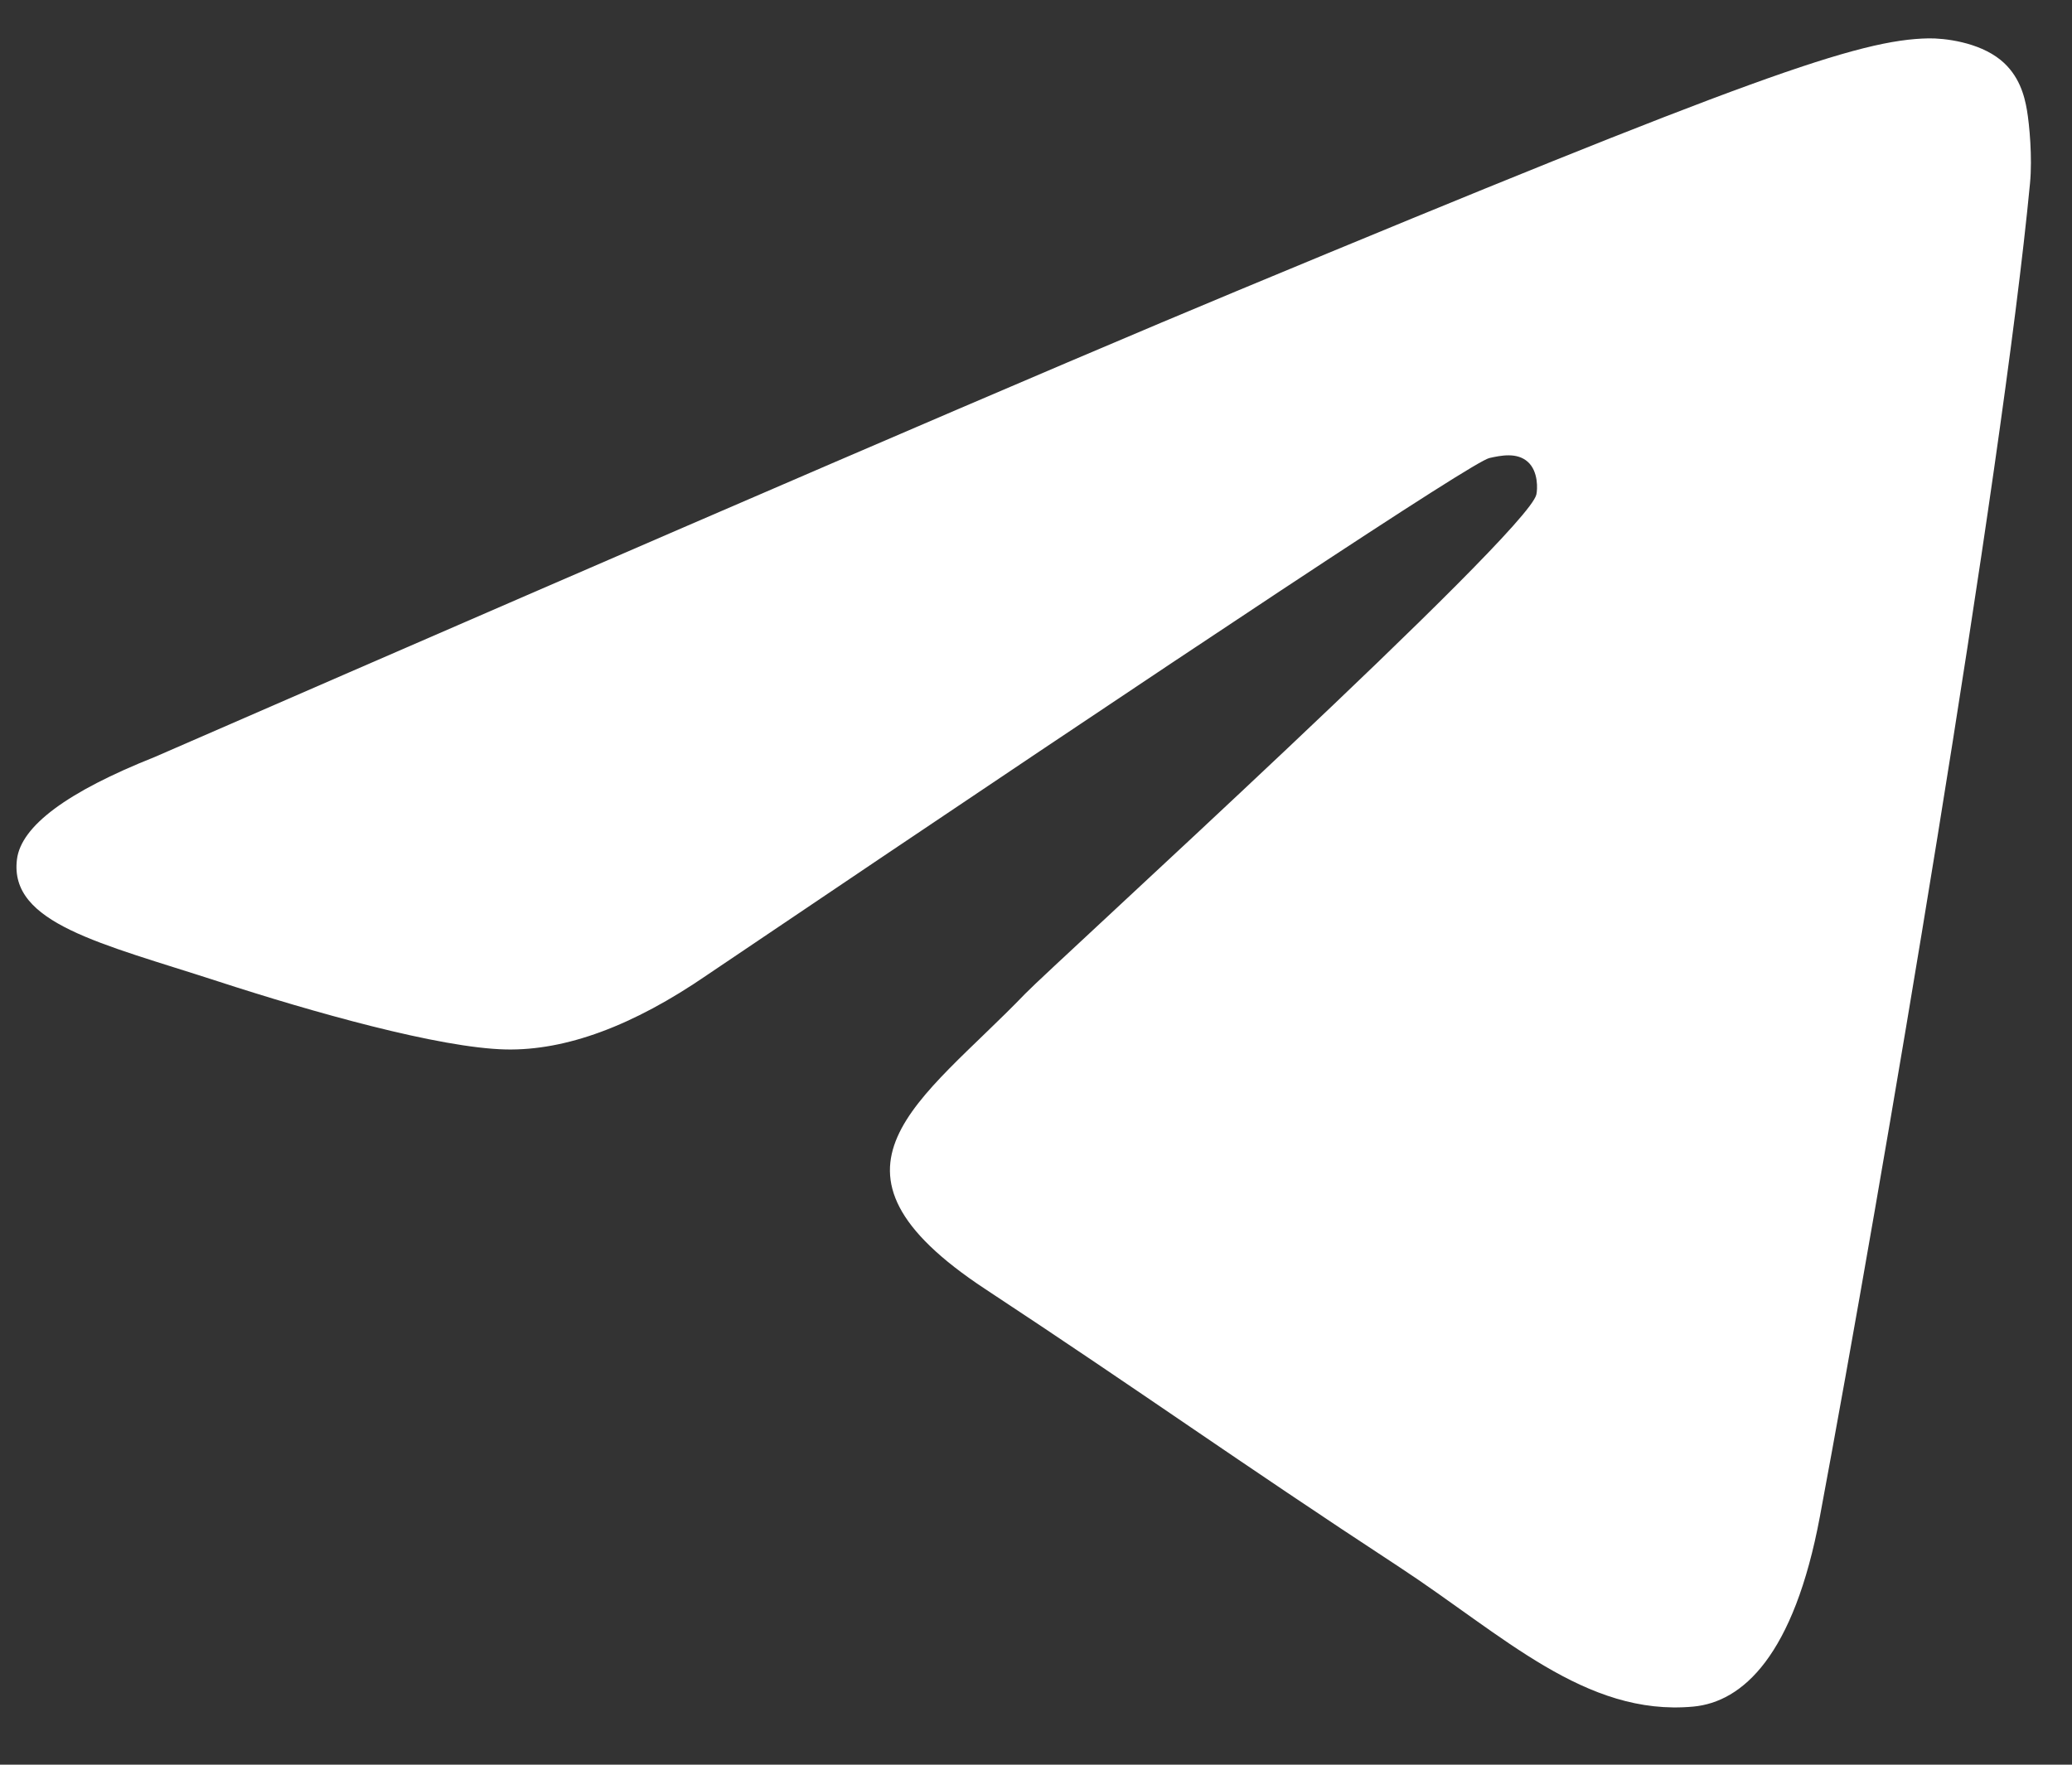 <svg width="27" height="23" viewBox="0 0 27 23" fill="none" xmlns="http://www.w3.org/2000/svg">
	<rect x="0" y="0" width="27" height="23" fill="#333333" stroke="none"/>
	<path fill-rule="evenodd" clip-rule="evenodd" d="M2.019 9.865C9.066 6.795 13.764 4.771 16.116 3.793C22.828 1.001 24.223 0.516 25.132 0.5C25.332 0.497 25.779 0.546 26.069 0.781C26.313 0.98 26.381 1.248 26.413 1.436C26.445 1.624 26.485 2.052 26.453 2.387C26.089 6.209 24.515 15.485 23.715 19.765C23.376 21.577 22.709 22.184 22.063 22.243C20.659 22.372 19.593 21.316 18.234 20.424C16.106 19.03 14.905 18.162 12.839 16.801C10.453 15.229 12 14.364 13.36 12.951C13.716 12.582 19.901 6.956 20.02 6.446C20.035 6.382 20.049 6.144 19.908 6.019C19.767 5.893 19.558 5.936 19.407 5.97C19.194 6.019 15.796 8.265 9.212 12.709C8.247 13.372 7.373 13.694 6.591 13.678C5.728 13.659 4.067 13.19 2.833 12.788C1.32 12.296 0.116 12.036 0.221 11.2C0.276 10.765 0.875 10.32 2.019 9.865Z" fill="white"/>
</svg>
